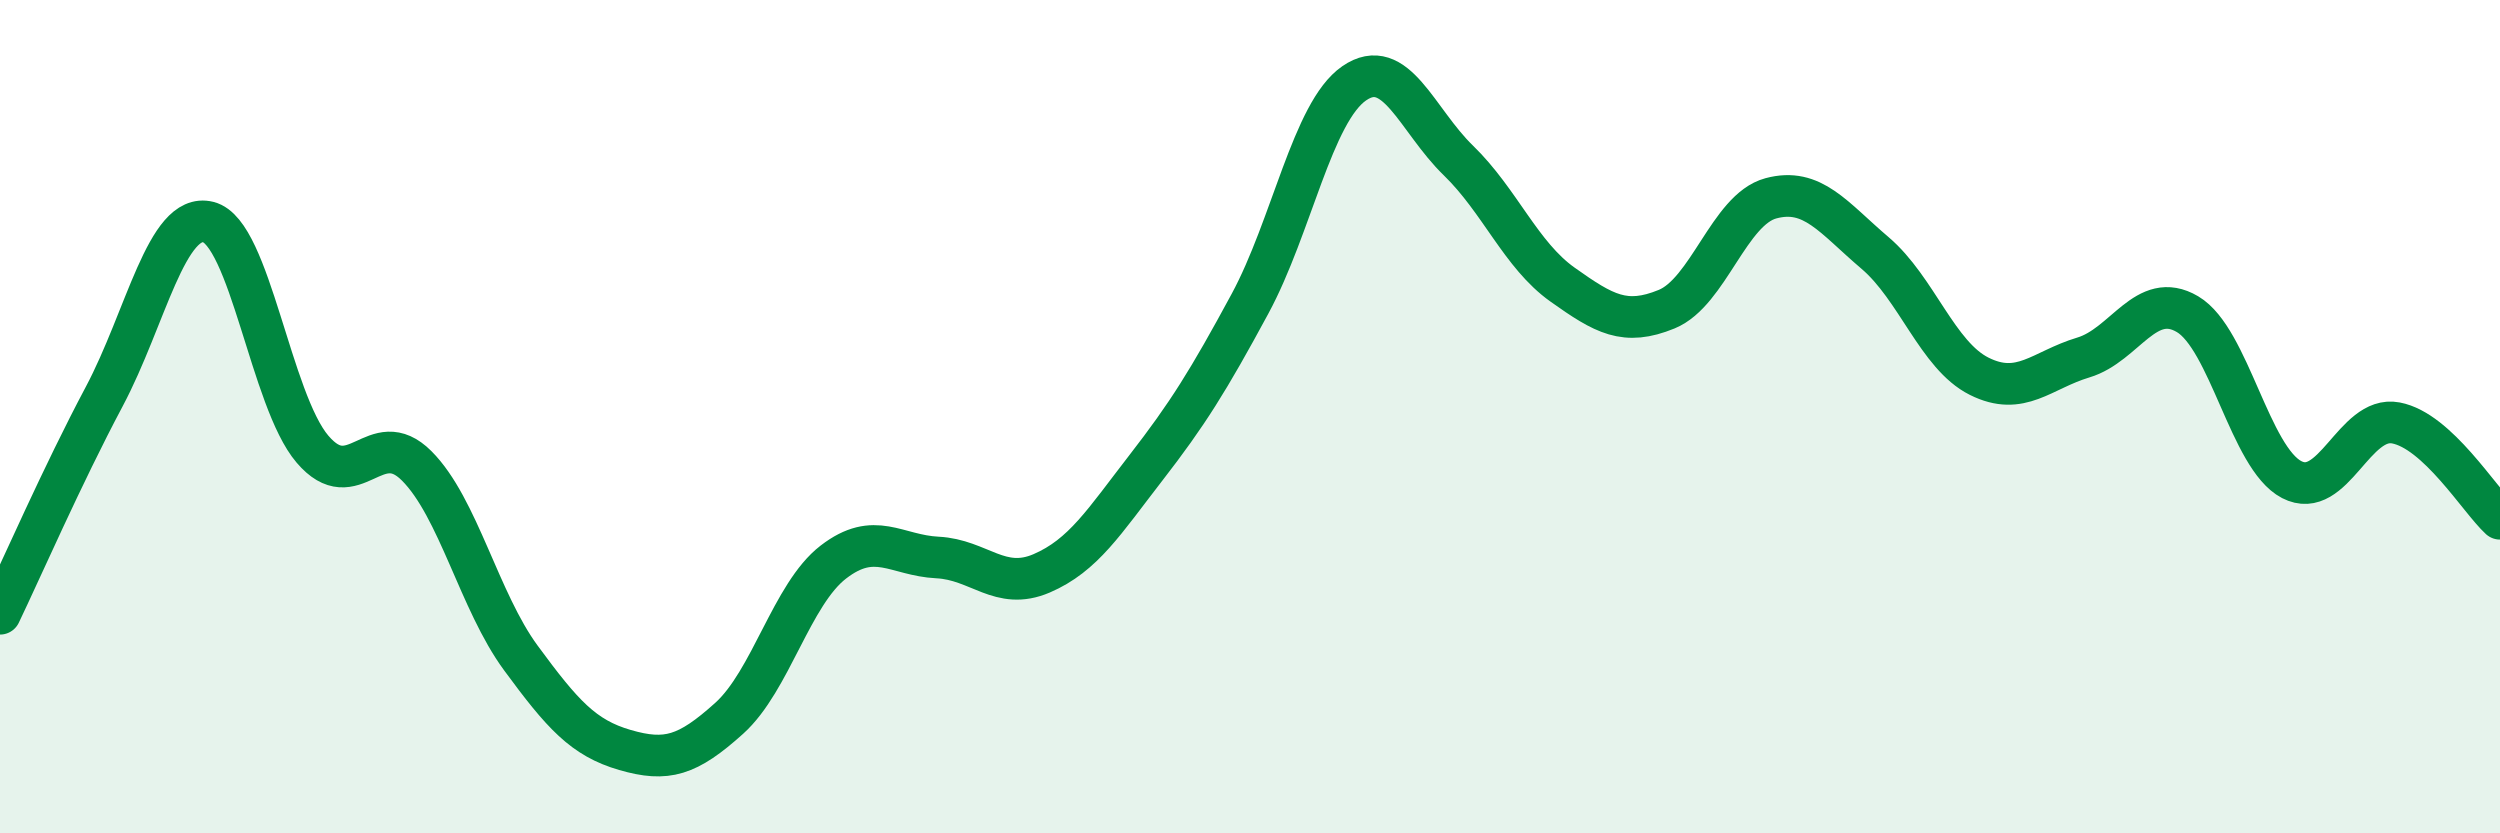
    <svg width="60" height="20" viewBox="0 0 60 20" xmlns="http://www.w3.org/2000/svg">
      <path
        d="M 0,14.73 C 0.5,13.69 1.5,11.4 2.5,9.52 C 3.5,7.64 4,5.08 5,5.33 C 6,5.58 6.5,9.61 7.5,10.78 C 8.5,11.95 9,10.18 10,11.18 C 11,12.18 11.5,14.43 12.5,15.79 C 13.5,17.15 14,17.71 15,18 C 16,18.29 16.5,18.14 17.5,17.24 C 18.5,16.34 19,14.26 20,13.49 C 21,12.72 21.5,13.33 22.5,13.38 C 23.5,13.43 24,14.19 25,13.76 C 26,13.33 26.5,12.52 27.5,11.23 C 28.5,9.94 29,9.14 30,7.29 C 31,5.44 31.5,2.69 32.5,2 C 33.5,1.31 34,2.88 35,3.85 C 36,4.82 36.5,6.12 37.5,6.83 C 38.5,7.54 39,7.83 40,7.42 C 41,7.01 41.5,5.03 42.5,4.76 C 43.5,4.49 44,5.22 45,6.07 C 46,6.92 46.5,8.53 47.5,9.03 C 48.5,9.53 49,8.88 50,8.58 C 51,8.28 51.5,6.95 52.5,7.54 C 53.5,8.13 54,10.99 55,11.51 C 56,12.03 56.5,9.96 57.5,10.15 C 58.5,10.34 59.5,11.99 60,12.45L60 20L0 20Z"
        fill="#008740"
        opacity="0.1"
        stroke-linecap="round"
        stroke-linejoin="round"
      />
      <path
        d="M 0,14.73 C 0.5,13.69 1.5,11.4 2.5,9.52 C 3.5,7.64 4,5.08 5,5.33 C 6,5.58 6.5,9.61 7.5,10.78 C 8.5,11.95 9,10.18 10,11.18 C 11,12.18 11.5,14.43 12.5,15.79 C 13.5,17.15 14,17.71 15,18 C 16,18.29 16.5,18.14 17.5,17.24 C 18.5,16.34 19,14.26 20,13.49 C 21,12.72 21.5,13.33 22.5,13.38 C 23.5,13.43 24,14.19 25,13.76 C 26,13.33 26.5,12.52 27.5,11.23 C 28.5,9.94 29,9.14 30,7.29 C 31,5.44 31.5,2.69 32.5,2 C 33.5,1.31 34,2.88 35,3.85 C 36,4.82 36.5,6.12 37.5,6.83 C 38.5,7.54 39,7.83 40,7.42 C 41,7.01 41.5,5.03 42.5,4.76 C 43.5,4.49 44,5.22 45,6.07 C 46,6.92 46.5,8.53 47.5,9.03 C 48.5,9.53 49,8.88 50,8.58 C 51,8.28 51.5,6.95 52.5,7.54 C 53.5,8.13 54,10.99 55,11.51 C 56,12.03 56.5,9.96 57.5,10.15 C 58.5,10.34 59.5,11.99 60,12.45"
        stroke="#008740"
        stroke-width="1"
        fill="none"
        stroke-linecap="round"
        stroke-linejoin="round"
      />
    </svg>
  